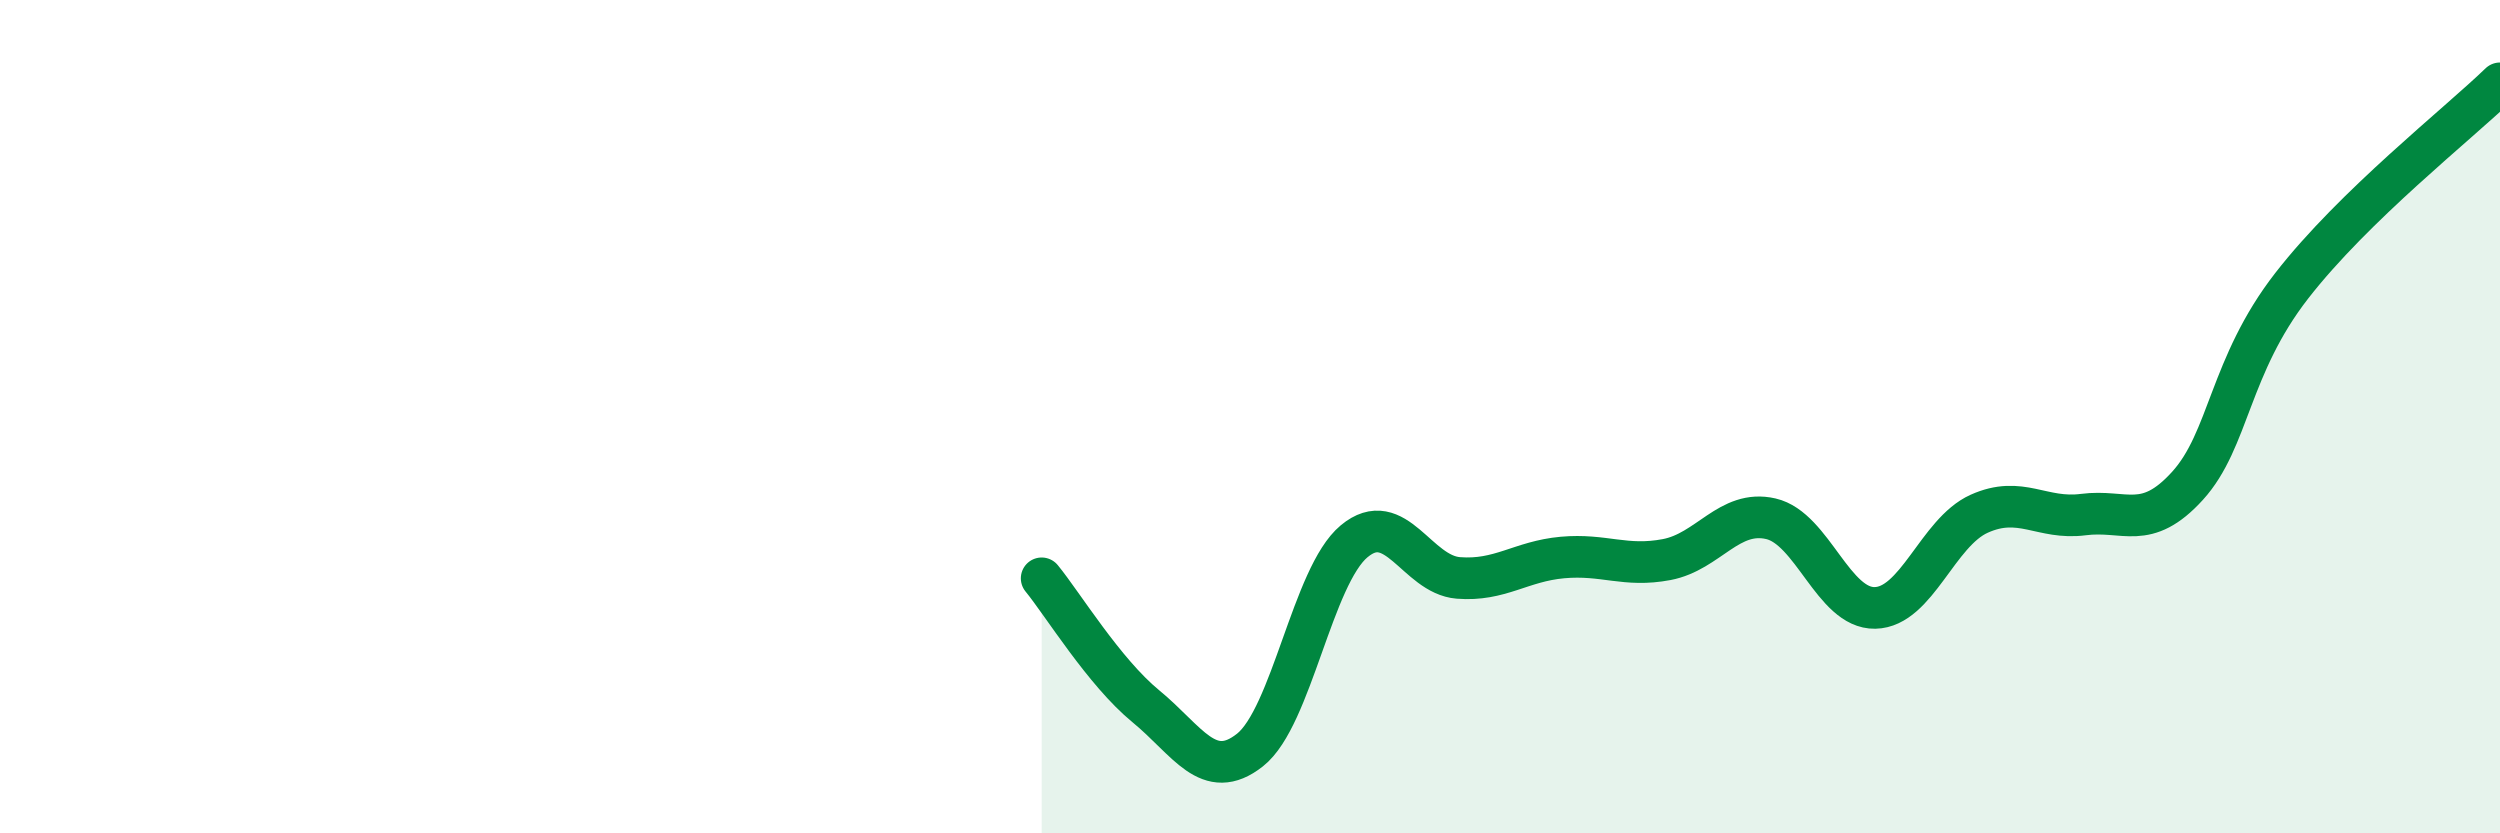 
    <svg width="60" height="20" viewBox="0 0 60 20" xmlns="http://www.w3.org/2000/svg">
      <path
        d="M 25,13.88 C 25.5,14.49 26.5,16.13 27.5,16.95 C 28.5,17.77 29,18.79 30,18 C 31,17.21 31.5,13.82 32.5,12.99 C 33.5,12.16 34,13.79 35,13.87 C 36,13.95 36.5,13.47 37.5,13.38 C 38.5,13.29 39,13.62 40,13.43 C 41,13.24 41.5,12.22 42.5,12.45 C 43.5,12.68 44,14.61 45,14.59 C 46,14.57 46.5,12.78 47.5,12.33 C 48.5,11.88 49,12.48 50,12.35 C 51,12.22 51.5,12.76 52.5,11.66 C 53.5,10.56 53.5,8.79 55,6.86 C 56.5,4.93 59,2.97 60,2L60 20L25 20Z"
        fill="#008740"
        opacity="0.1"
        stroke-linecap="round"
        stroke-linejoin="round"
      />
      <path
        d="M 25,13.88 C 25.5,14.49 26.5,16.13 27.5,16.95 C 28.5,17.77 29,18.79 30,18 C 31,17.21 31.5,13.82 32.5,12.99 C 33.5,12.16 34,13.79 35,13.87 C 36,13.95 36.5,13.47 37.5,13.38 C 38.5,13.29 39,13.62 40,13.43 C 41,13.24 41.5,12.22 42.5,12.45 C 43.5,12.68 44,14.61 45,14.59 C 46,14.57 46.5,12.78 47.5,12.33 C 48.5,11.88 49,12.48 50,12.35 C 51,12.22 51.5,12.76 52.5,11.66 C 53.5,10.56 53.5,8.79 55,6.86 C 56.5,4.93 59,2.97 60,2"
        stroke="#008740"
        stroke-width="1"
        fill="none"
        stroke-linecap="round"
        stroke-linejoin="round"
      />
    </svg>
  